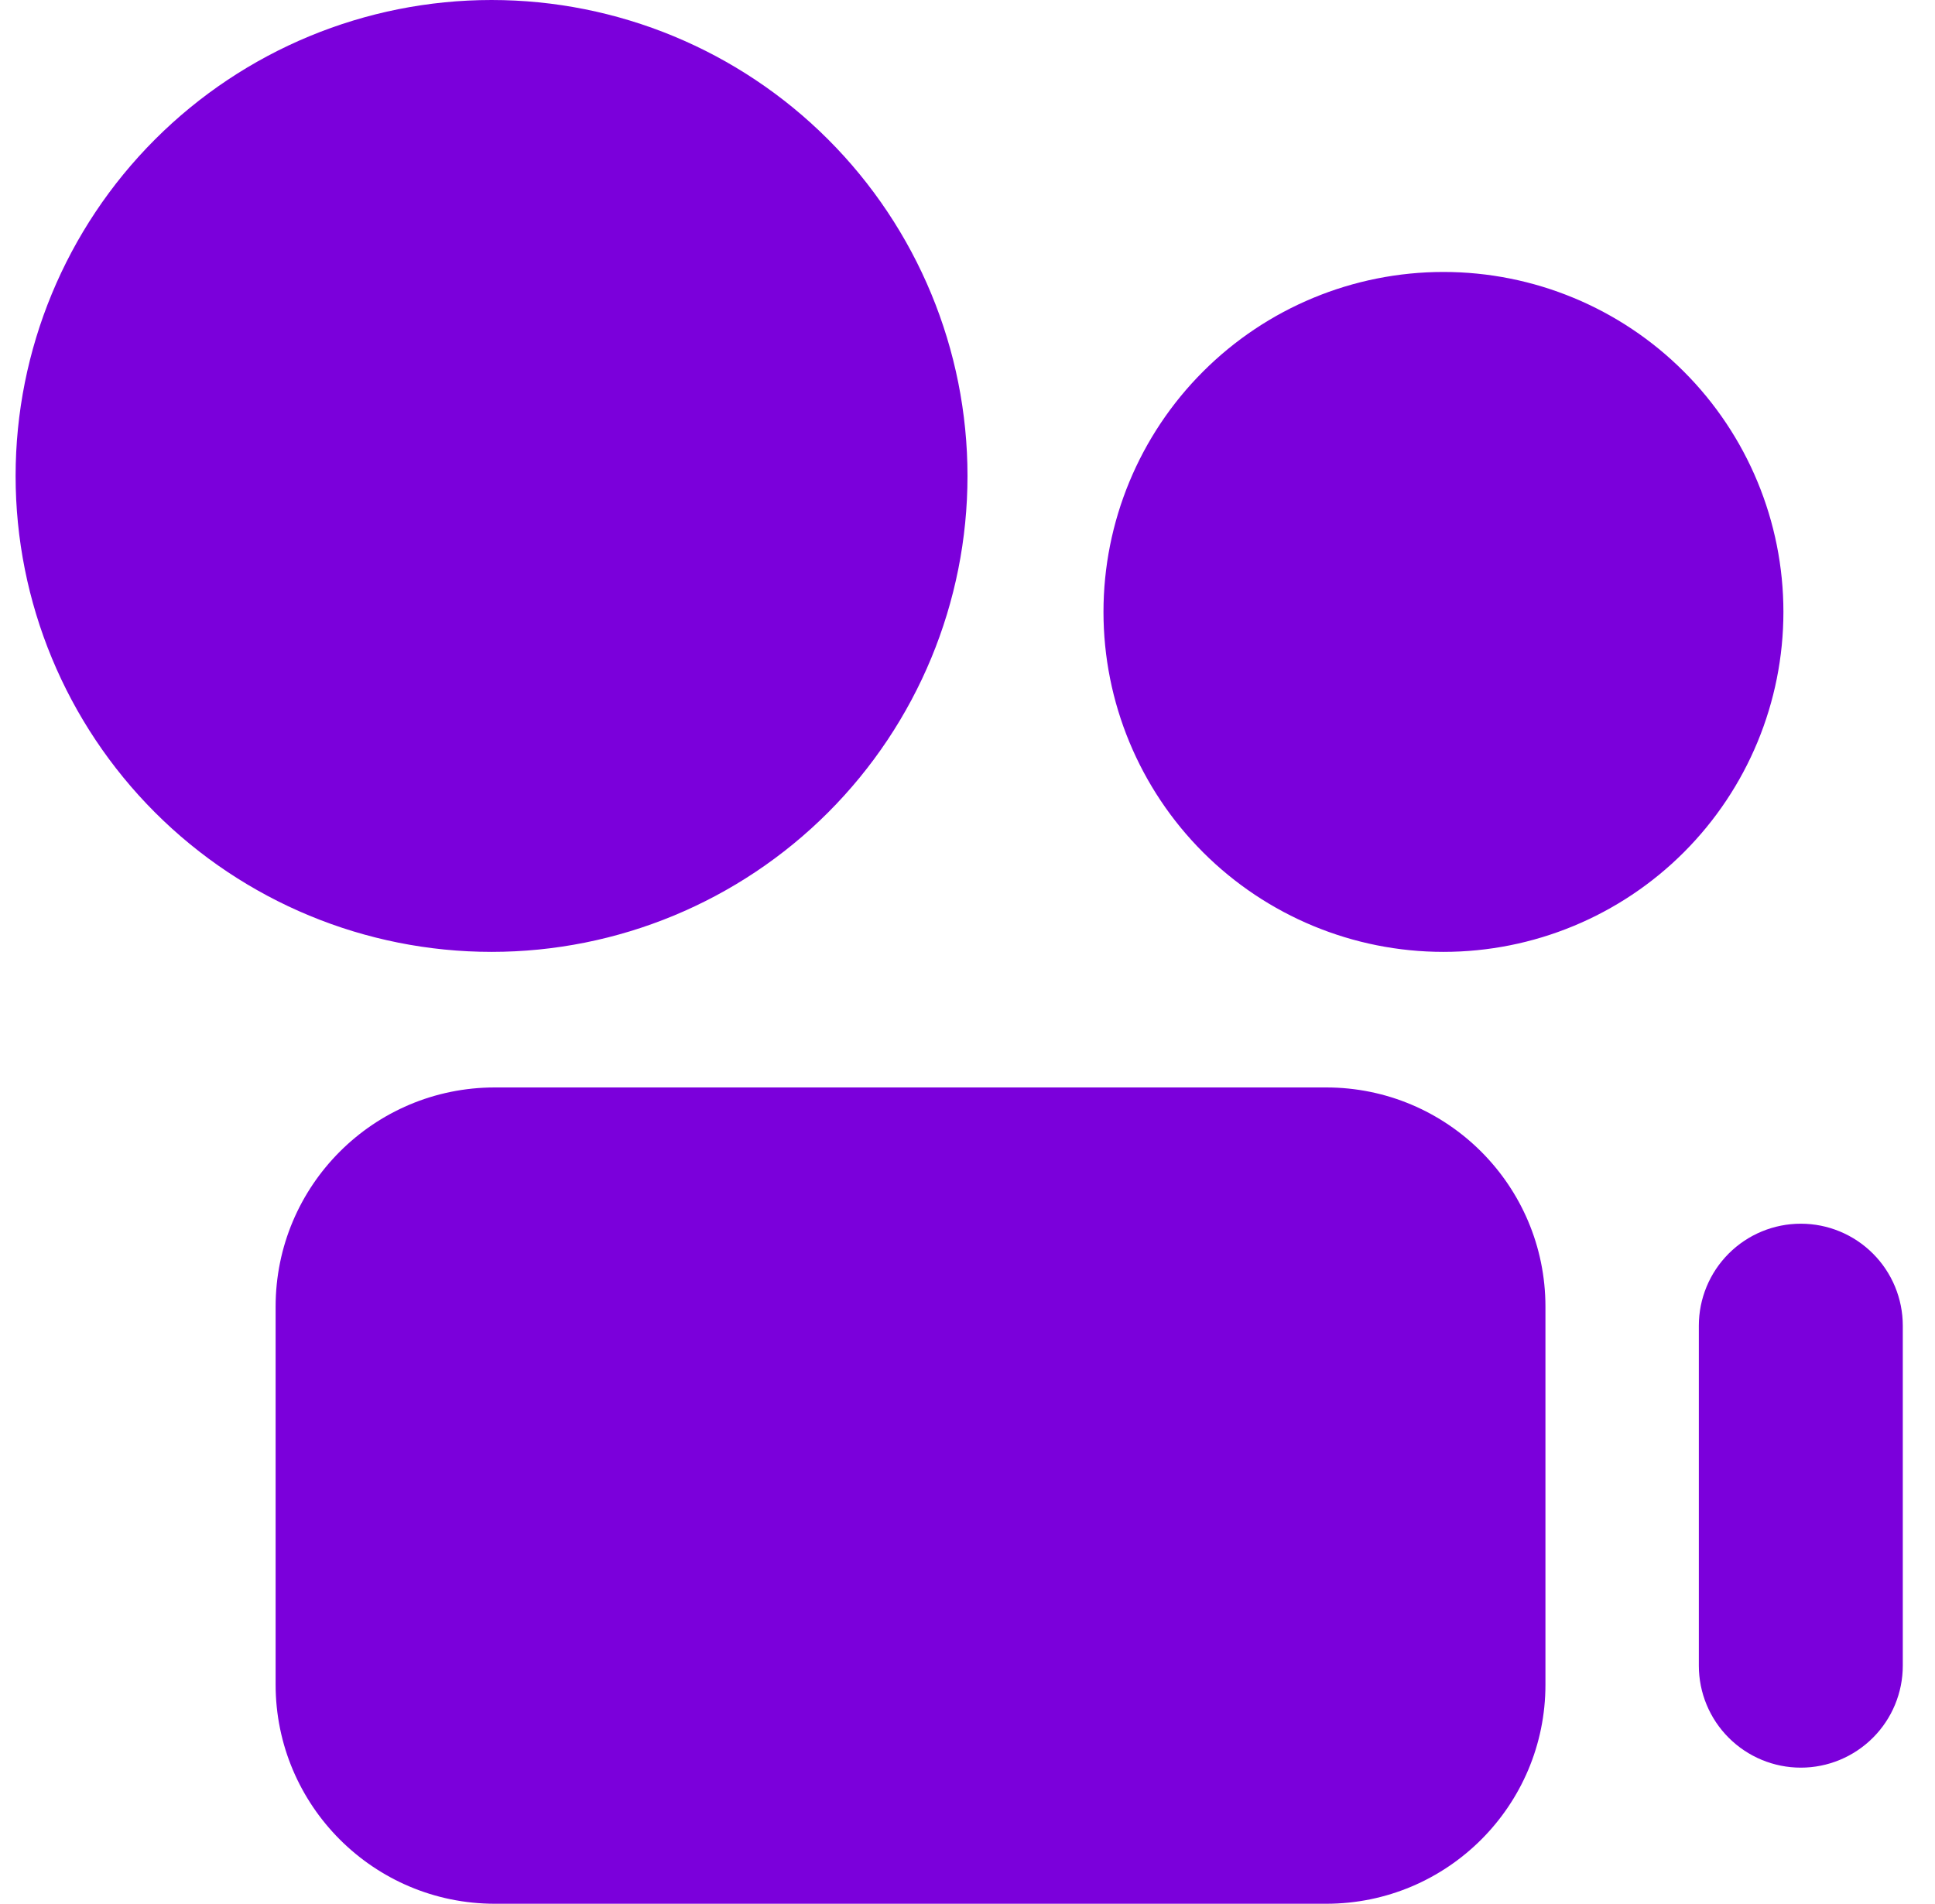<svg width="62" height="61" viewBox="0 0 62 61" fill="none" xmlns="http://www.w3.org/2000/svg">
<g clip-path="url(#clip0_1063_499)">
<path fill-rule="evenodd" clip-rule="evenodd" d="M0.5 15.25C0.5 11.205 2.107 7.327 4.967 4.467C7.827 1.607 11.705 0 15.75 0C19.795 0 23.673 1.607 26.533 4.467C29.393 7.327 31 11.205 31 15.25C31 19.295 29.393 23.173 26.533 26.033C23.673 28.893 19.795 30.5 15.75 30.5C11.705 30.5 7.827 28.893 4.967 26.033C2.107 23.173 0.5 19.295 0.5 15.25ZM46.25 8.714C43.361 8.714 40.59 9.862 38.548 11.905C36.505 13.947 35.357 16.718 35.357 19.607C35.357 22.496 36.505 25.267 38.548 27.31C40.59 29.352 43.361 30.5 46.25 30.5C49.139 30.5 51.91 29.352 53.952 27.31C55.995 25.267 57.143 22.496 57.143 19.607C57.143 16.718 55.995 13.947 53.952 11.905C51.91 9.862 49.139 8.714 46.25 8.714ZM8.831 41.868C8.831 37.99 11.972 34.844 15.855 34.844H42.494C46.372 34.844 49.518 37.99 49.518 41.868V53.981C49.518 57.858 46.372 61 42.494 61H15.855C11.977 61 8.831 57.854 8.831 53.976V41.868ZM60.968 42.478C60.968 41.611 60.624 40.78 60.011 40.167C59.398 39.554 58.567 39.21 57.701 39.21C56.834 39.21 56.003 39.554 55.39 40.167C54.777 40.78 54.433 41.611 54.433 42.478V53.371C54.433 54.237 54.777 55.069 55.39 55.681C56.003 56.294 56.834 56.639 57.701 56.639C58.567 56.639 59.398 56.294 60.011 55.681C60.624 55.069 60.968 54.237 60.968 53.371V42.478Z" fill="#7B00DB"/>
</g>
<defs>
<clipPath id="clip0_1063_499">
<rect width="61" height="61" fill="white" transform="translate(0.5)"/>
</clipPath>
</defs>
</svg>
